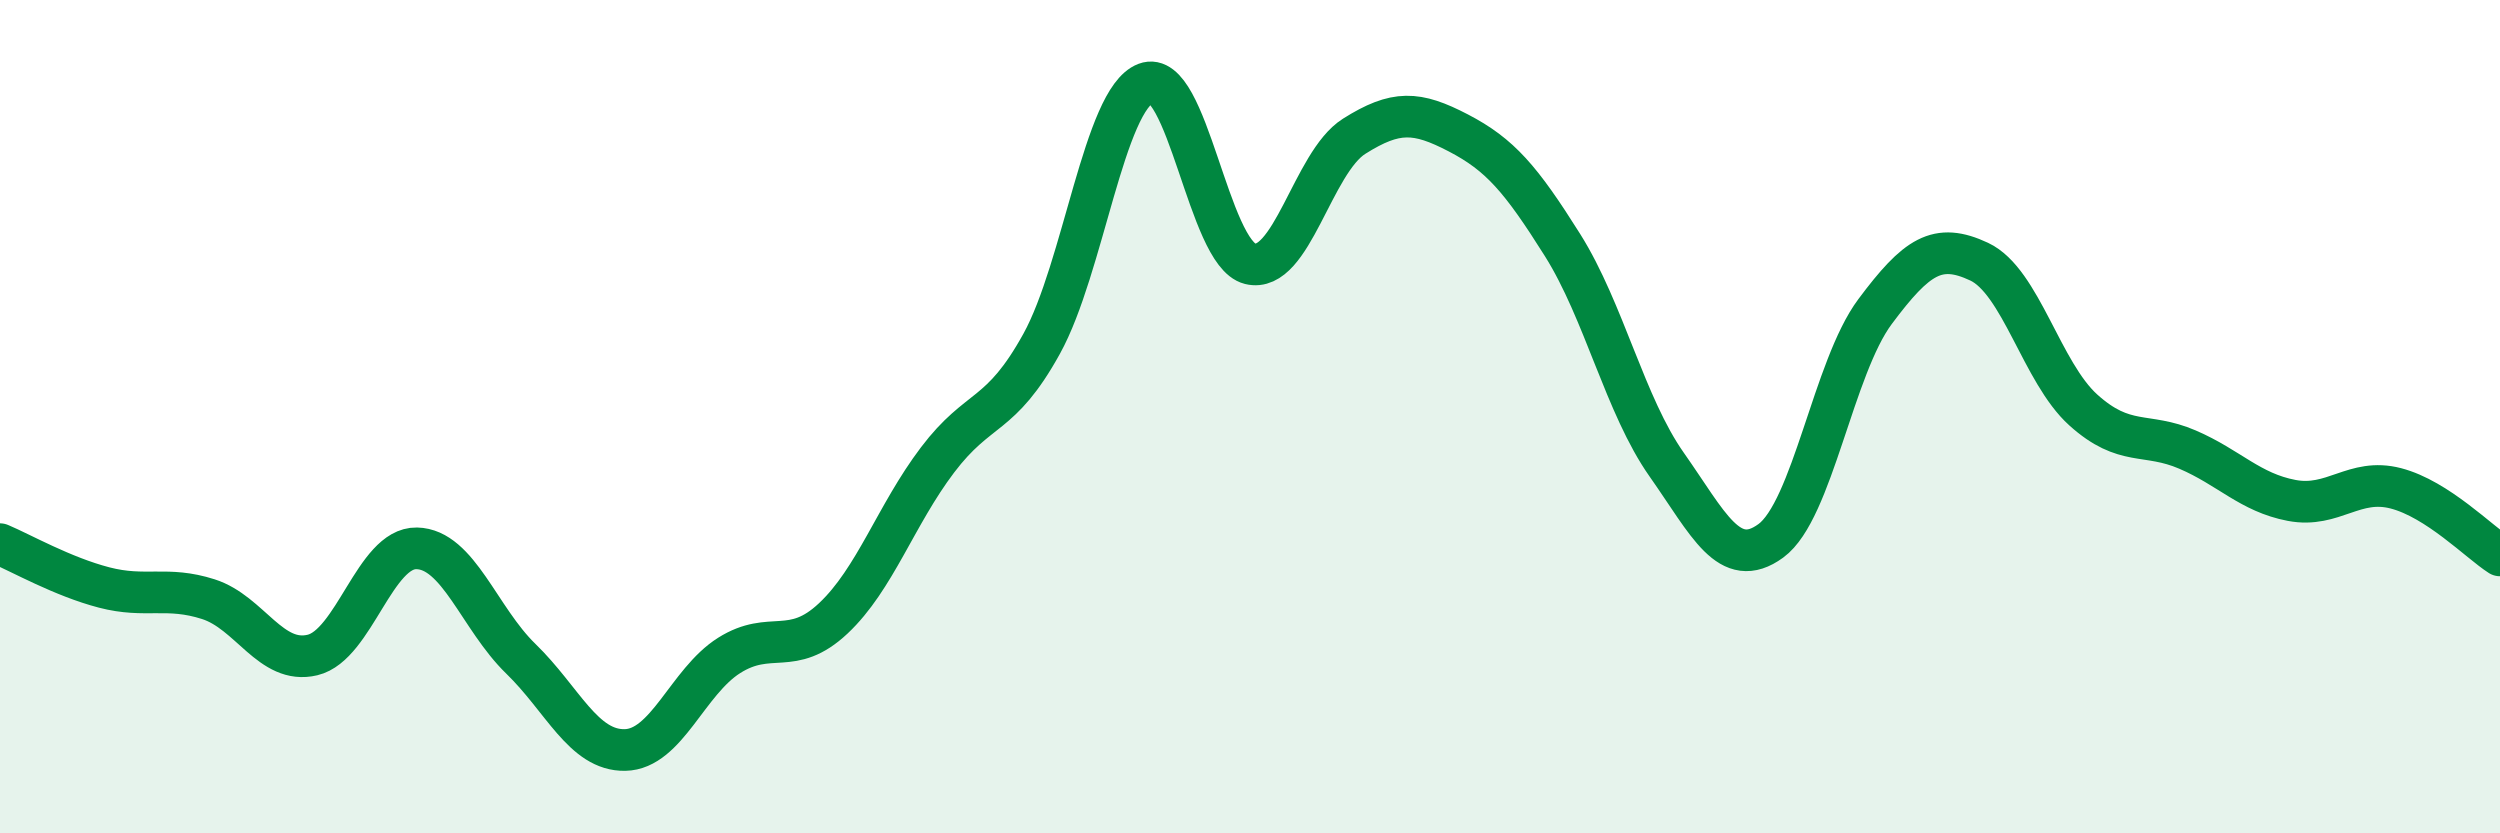 
    <svg width="60" height="20" viewBox="0 0 60 20" xmlns="http://www.w3.org/2000/svg">
      <path
        d="M 0,13.06 C 0.5,13.27 1.5,13.84 2.5,14.1 C 3.5,14.36 4,14.06 5,14.38 C 6,14.7 6.5,15.96 7.5,15.72 C 8.5,15.48 9,13.14 10,13.16 C 11,13.18 11.5,14.84 12.5,15.81 C 13.5,16.78 14,18.02 15,18 C 16,17.98 16.5,16.36 17.5,15.73 C 18.5,15.1 19,15.78 20,14.84 C 21,13.9 21.5,12.36 22.5,11.04 C 23.5,9.72 24,10.06 25,8.25 C 26,6.44 26.5,2.38 27.5,2 C 28.5,1.62 29,6.08 30,6.33 C 31,6.58 31.5,3.9 32.5,3.27 C 33.5,2.64 34,2.67 35,3.19 C 36,3.71 36.5,4.29 37.5,5.88 C 38.5,7.47 39,9.73 40,11.15 C 41,12.57 41.5,13.71 42.5,12.98 C 43.5,12.25 44,8.82 45,7.48 C 46,6.14 46.5,5.81 47.5,6.28 C 48.5,6.75 49,8.94 50,9.84 C 51,10.74 51.5,10.36 52.5,10.79 C 53.5,11.22 54,11.82 55,12.01 C 56,12.2 56.5,11.46 57.5,11.72 C 58.5,11.98 59.5,13.01 60,13.33L60 20L0 20Z"
        fill="#008740"
        opacity="0.1"
        stroke-linecap="round"
        stroke-linejoin="round"
      />
      <path
        d="M 0,13.06 C 0.5,13.27 1.5,13.84 2.5,14.1 C 3.5,14.36 4,14.06 5,14.38 C 6,14.7 6.5,15.96 7.5,15.72 C 8.5,15.48 9,13.14 10,13.16 C 11,13.18 11.5,14.84 12.5,15.81 C 13.5,16.78 14,18.02 15,18 C 16,17.98 16.5,16.36 17.5,15.73 C 18.5,15.1 19,15.78 20,14.84 C 21,13.9 21.5,12.36 22.5,11.04 C 23.5,9.72 24,10.06 25,8.25 C 26,6.44 26.5,2.38 27.5,2 C 28.5,1.62 29,6.08 30,6.33 C 31,6.58 31.5,3.9 32.5,3.27 C 33.5,2.64 34,2.67 35,3.19 C 36,3.71 36.5,4.29 37.5,5.88 C 38.5,7.47 39,9.73 40,11.15 C 41,12.57 41.5,13.71 42.5,12.98 C 43.5,12.25 44,8.82 45,7.48 C 46,6.14 46.5,5.81 47.5,6.28 C 48.5,6.75 49,8.94 50,9.84 C 51,10.74 51.5,10.36 52.5,10.79 C 53.5,11.22 54,11.82 55,12.01 C 56,12.2 56.5,11.46 57.5,11.72 C 58.5,11.98 59.5,13.01 60,13.33"
        stroke="#008740"
        stroke-width="1"
        fill="none"
        stroke-linecap="round"
        stroke-linejoin="round"
      />
    </svg>
  